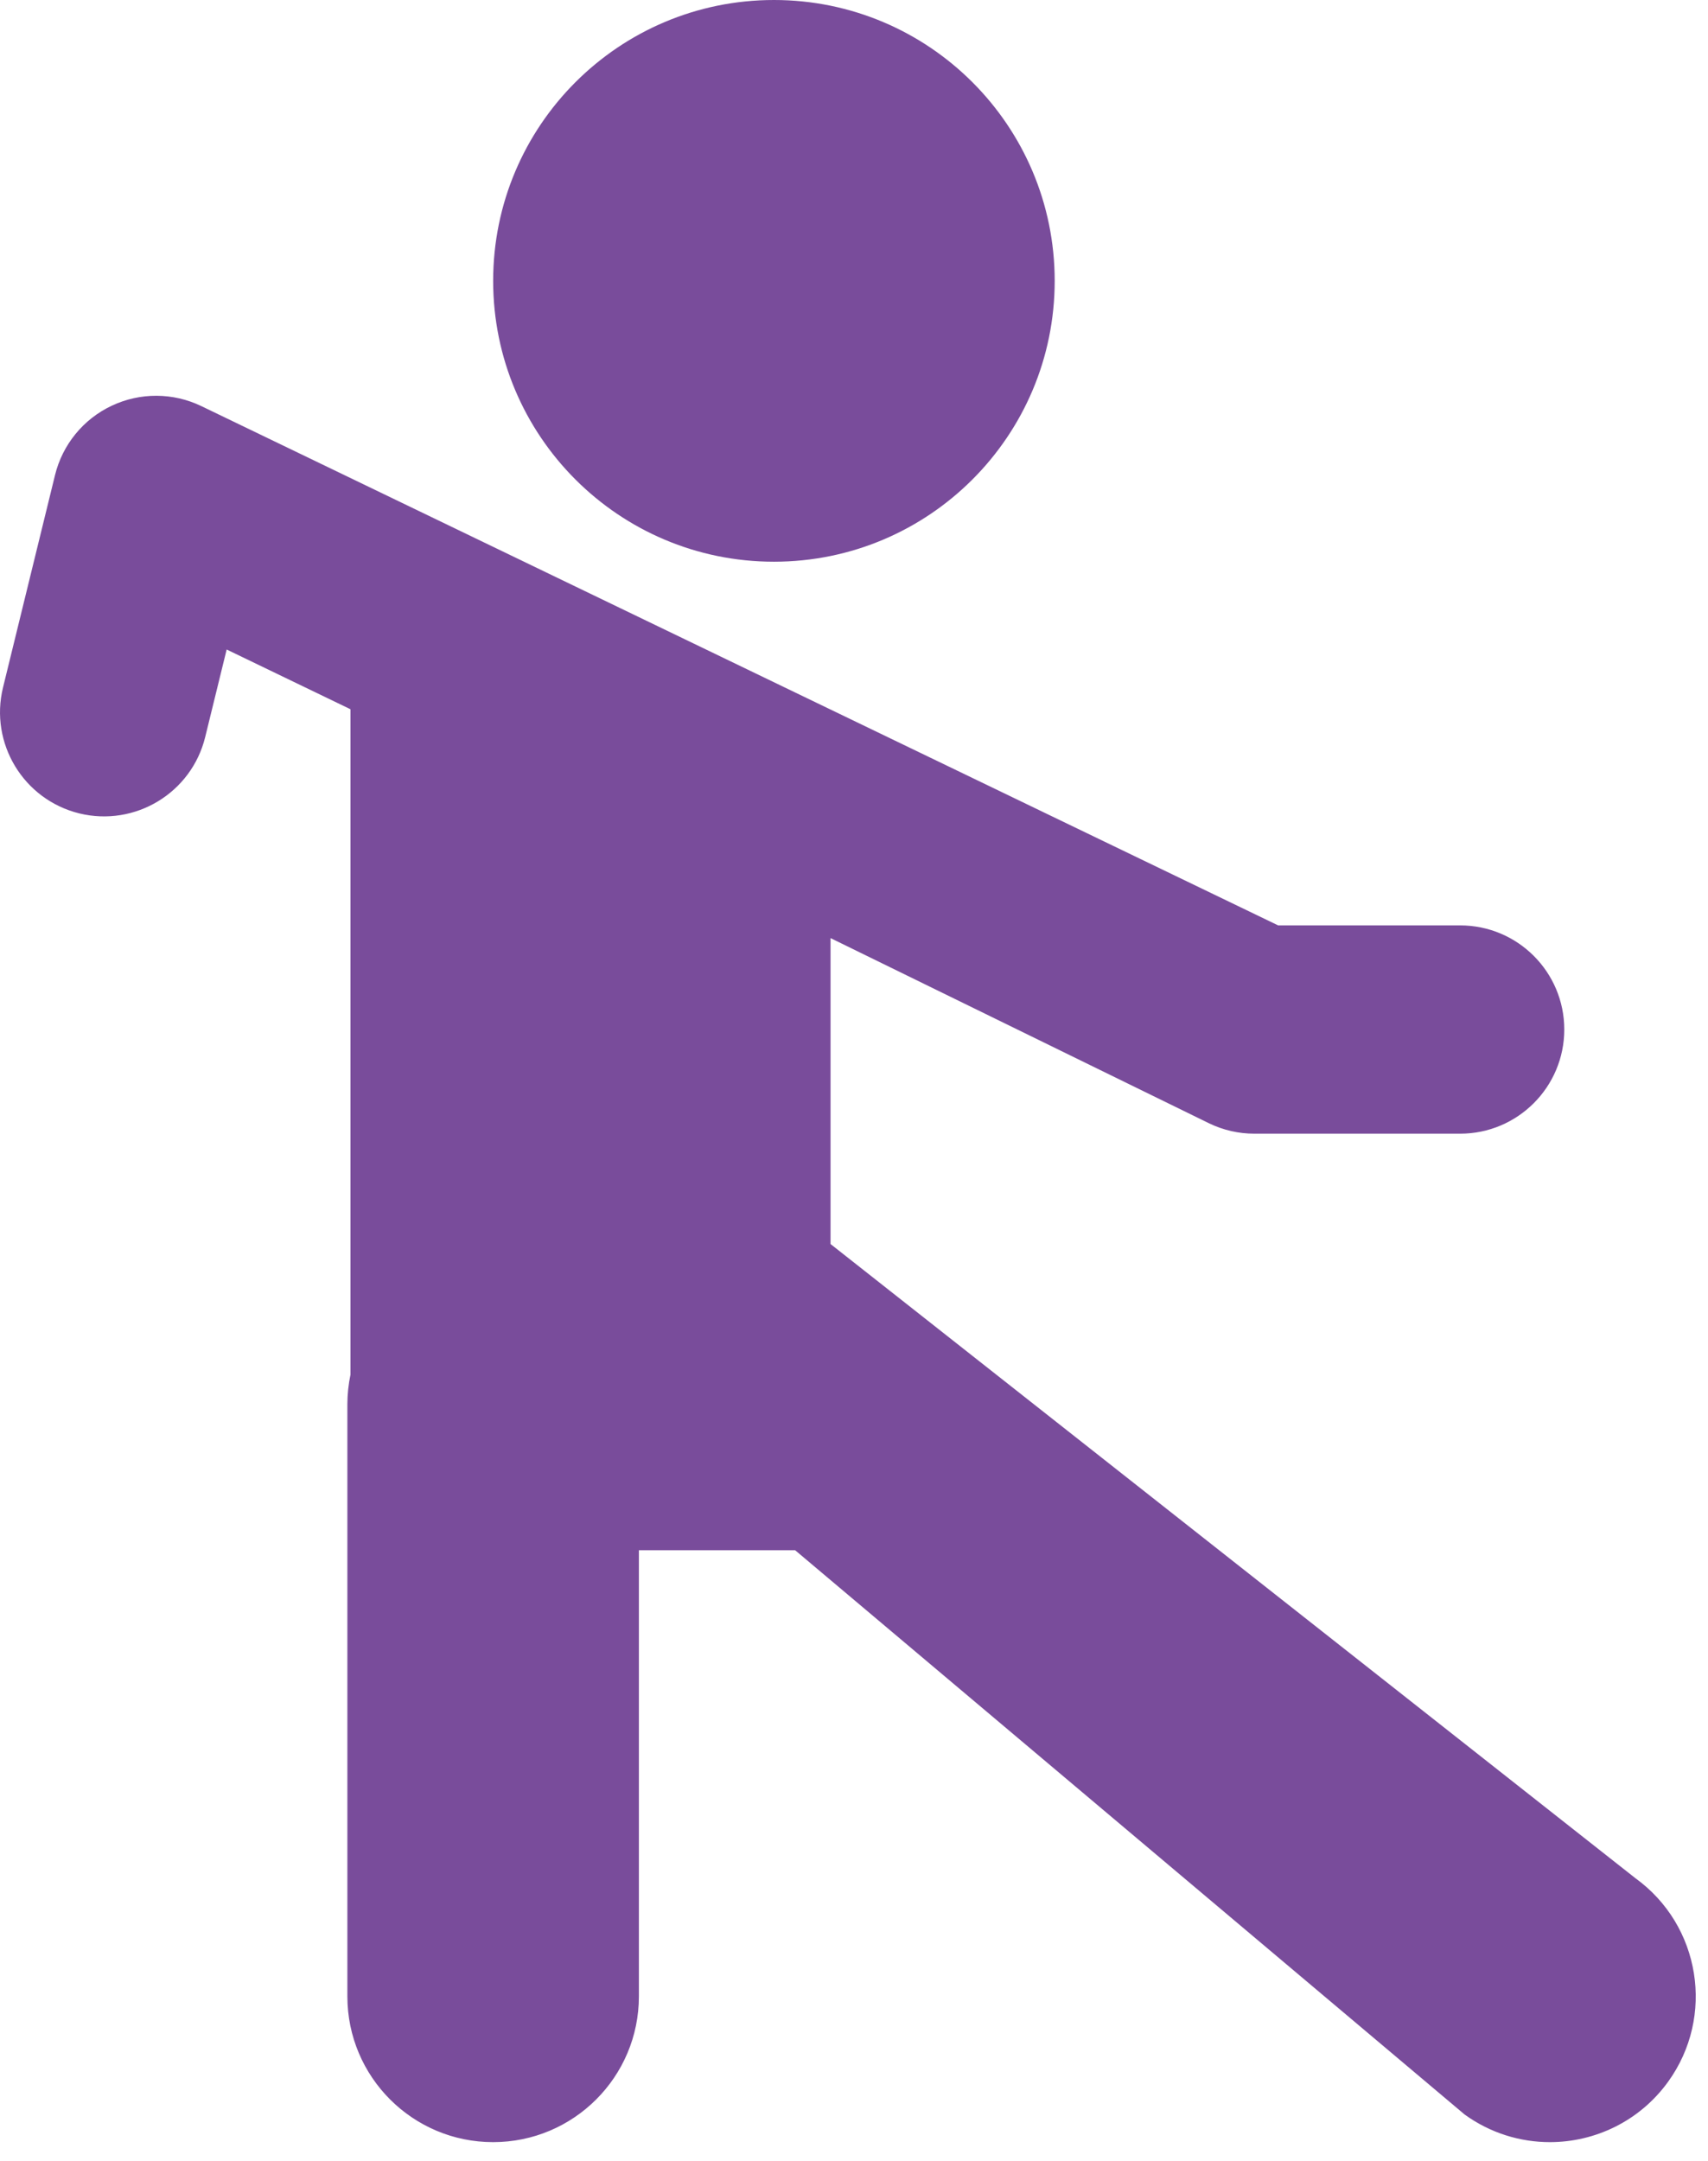 <svg width="34" height="43" viewBox="0 0 34 43" fill="none" xmlns="http://www.w3.org/2000/svg">
<path d="M30.852 42.628C31.751 42.628 32.639 42.211 33.206 41.426C34.144 40.128 33.853 38.314 32.554 37.375L16.533 24.756V18.668L24.069 22.354C24.35 22.49 24.657 22.56 24.969 22.56H29.066C30.211 22.56 31.139 21.631 31.139 20.487C31.139 19.343 30.211 18.415 29.066 18.415H25.443L4.007 8.081C3.444 7.81 2.789 7.807 2.224 8.074C1.658 8.34 1.244 8.848 1.095 9.455L0.06 13.681C-0.212 14.792 0.468 15.914 1.58 16.187C2.691 16.457 3.813 15.778 4.085 14.666L4.512 12.925L6.977 14.114V27.354C6.937 27.546 6.915 27.744 6.915 27.948V39.727C6.915 41.329 8.214 42.628 9.816 42.628C11.419 42.628 12.718 41.329 12.718 39.727V30.849H15.828L29.155 42.078C29.668 42.449 30.264 42.628 30.852 42.628Z" fill="#794C9B"/>
<path d="M15.406 11.178C18.493 11.178 20.995 8.676 20.995 5.589C20.995 2.502 18.493 0 15.406 0C12.319 0 9.817 2.502 9.817 5.589C9.817 8.676 12.319 11.178 15.406 11.178Z" fill="#794C9B"/>
</svg>
